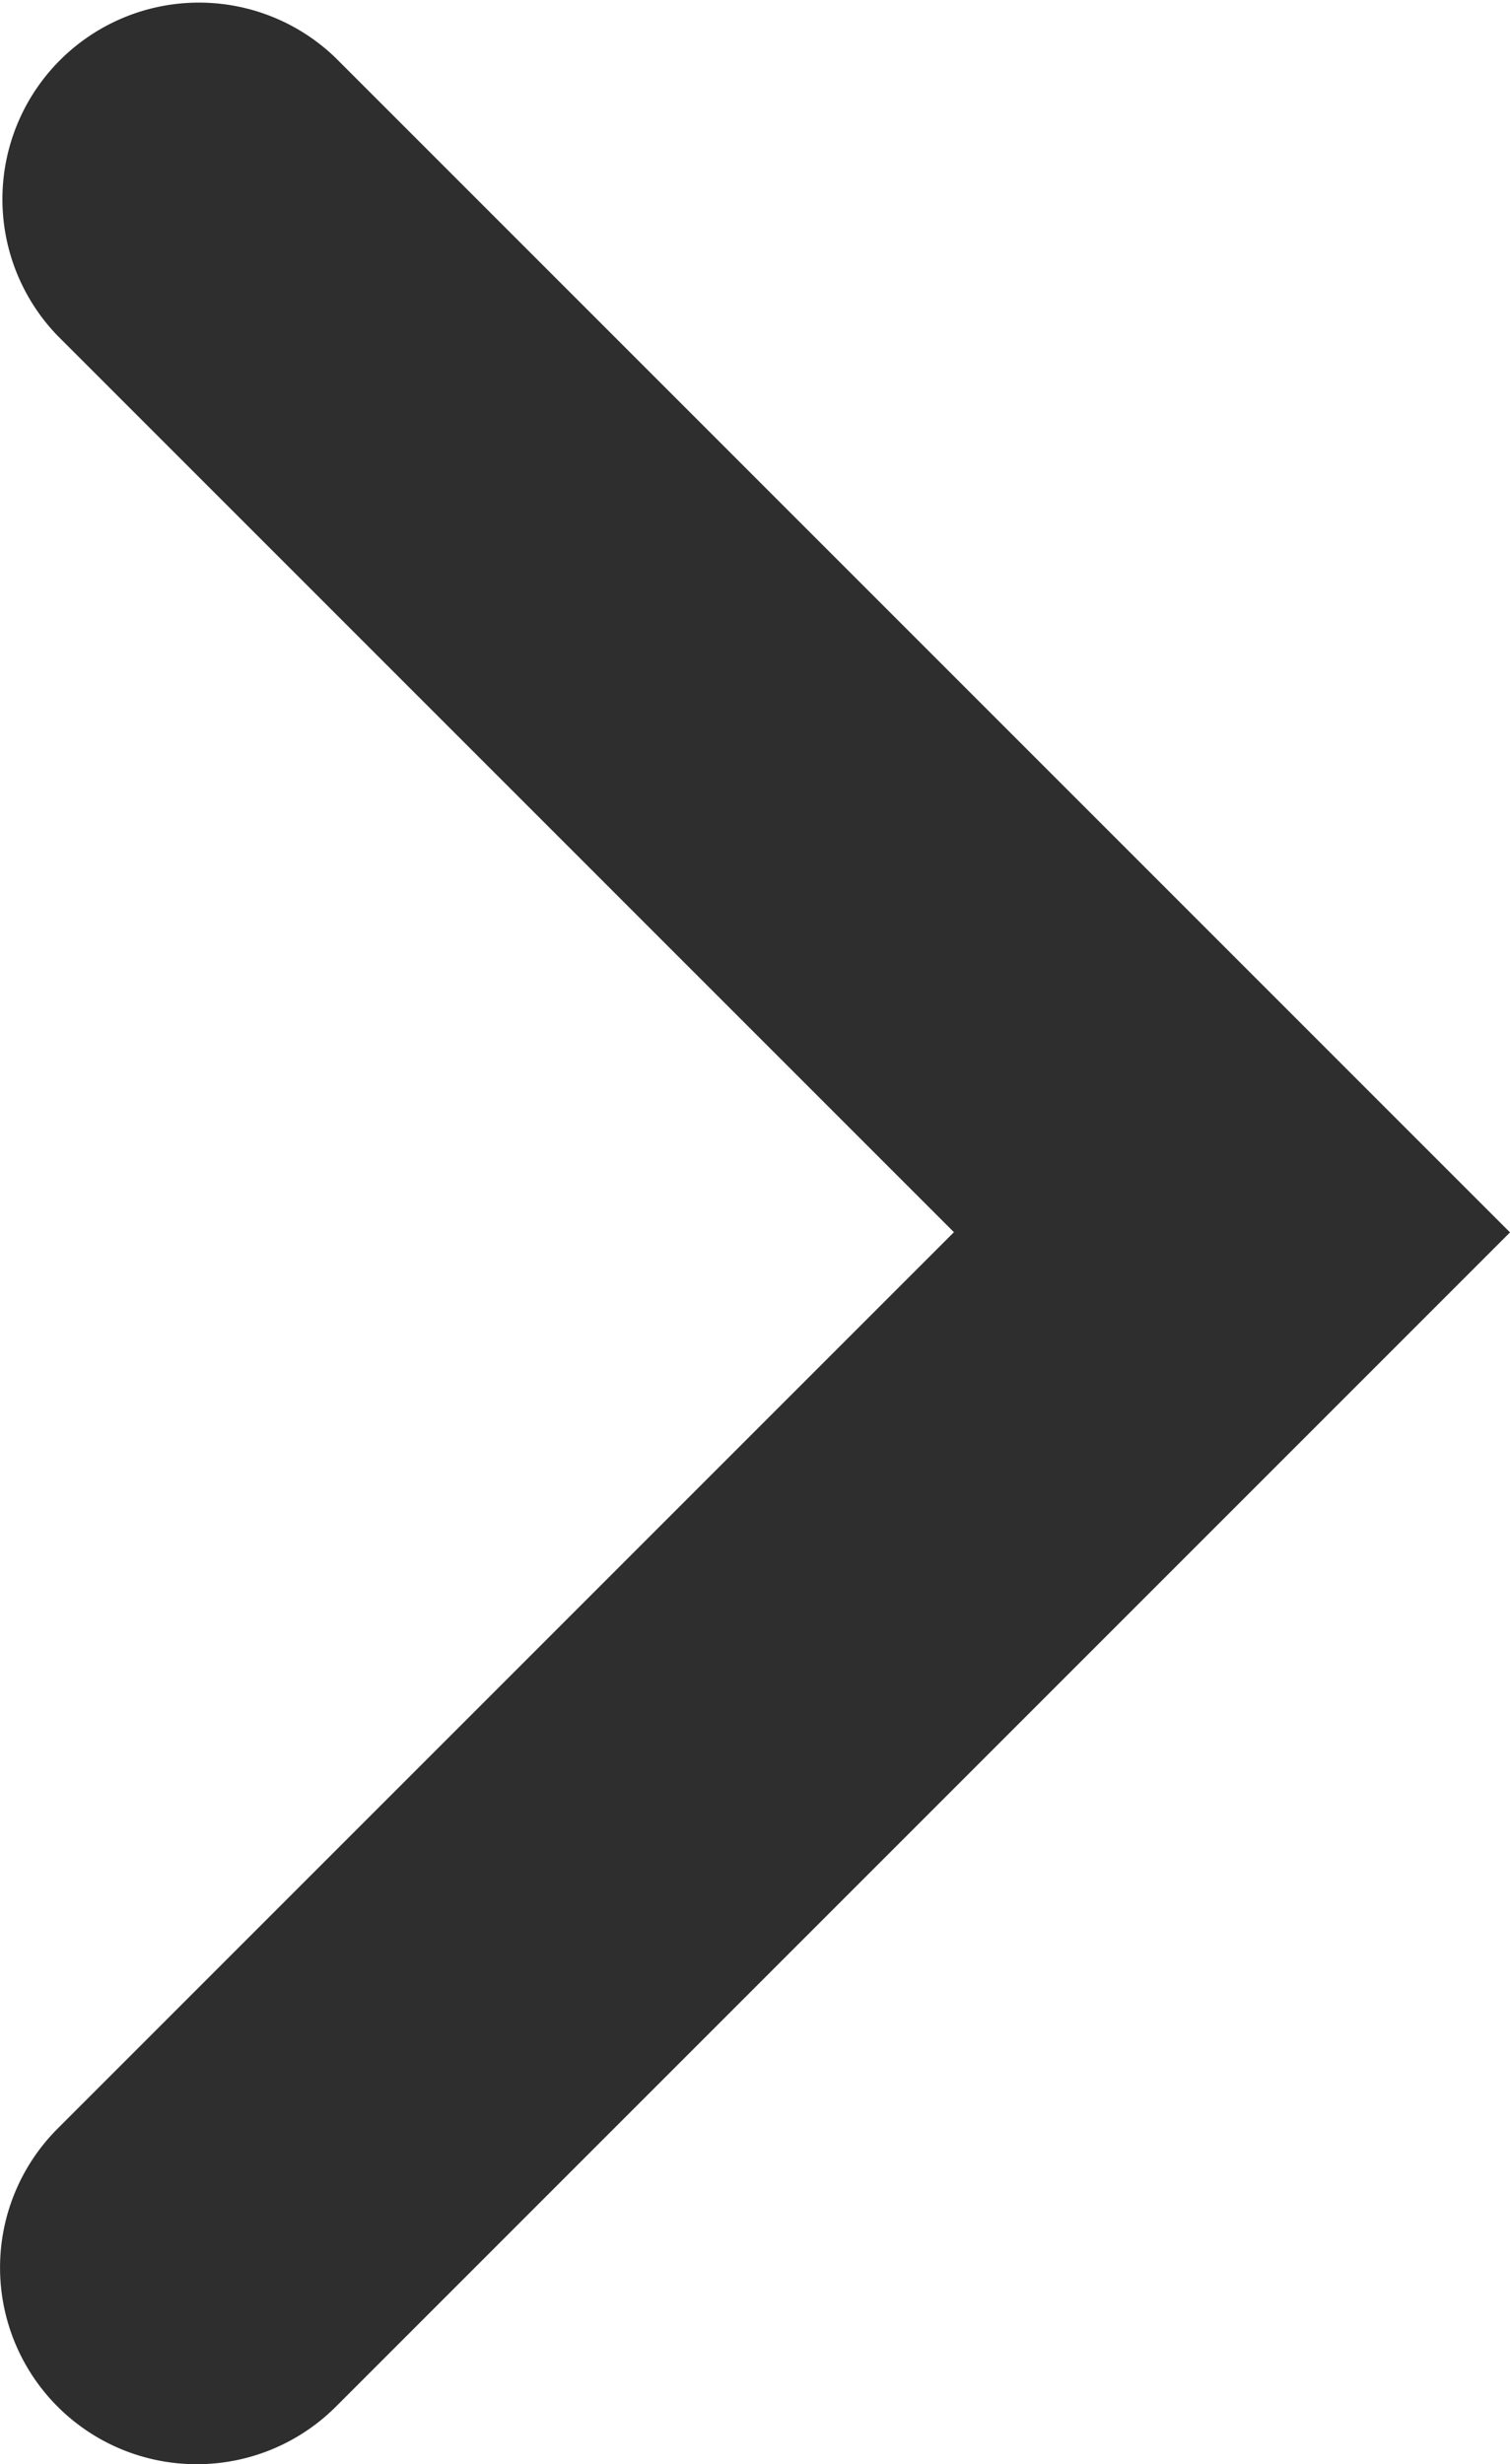<svg xmlns="http://www.w3.org/2000/svg" width="7.682" height="12.535" viewBox="0 0 7.682 12.535">
  <defs>
    <style>
      .cls-1 {
        fill: #2e2e2e;
      }
    </style>
  </defs>
  <path id="パス_1635" data-name="パス 1635" class="cls-1" d="M222.979,773.384a1,1,0,0,1-.707-1.707l4.56-4.56-4.56-4.56a1,1,0,0,1,1.414-1.414l5.975,5.975-5.975,5.975A1,1,0,0,1,222.979,773.384Z" transform="translate(-221.979 -760.849)"/>
</svg>

